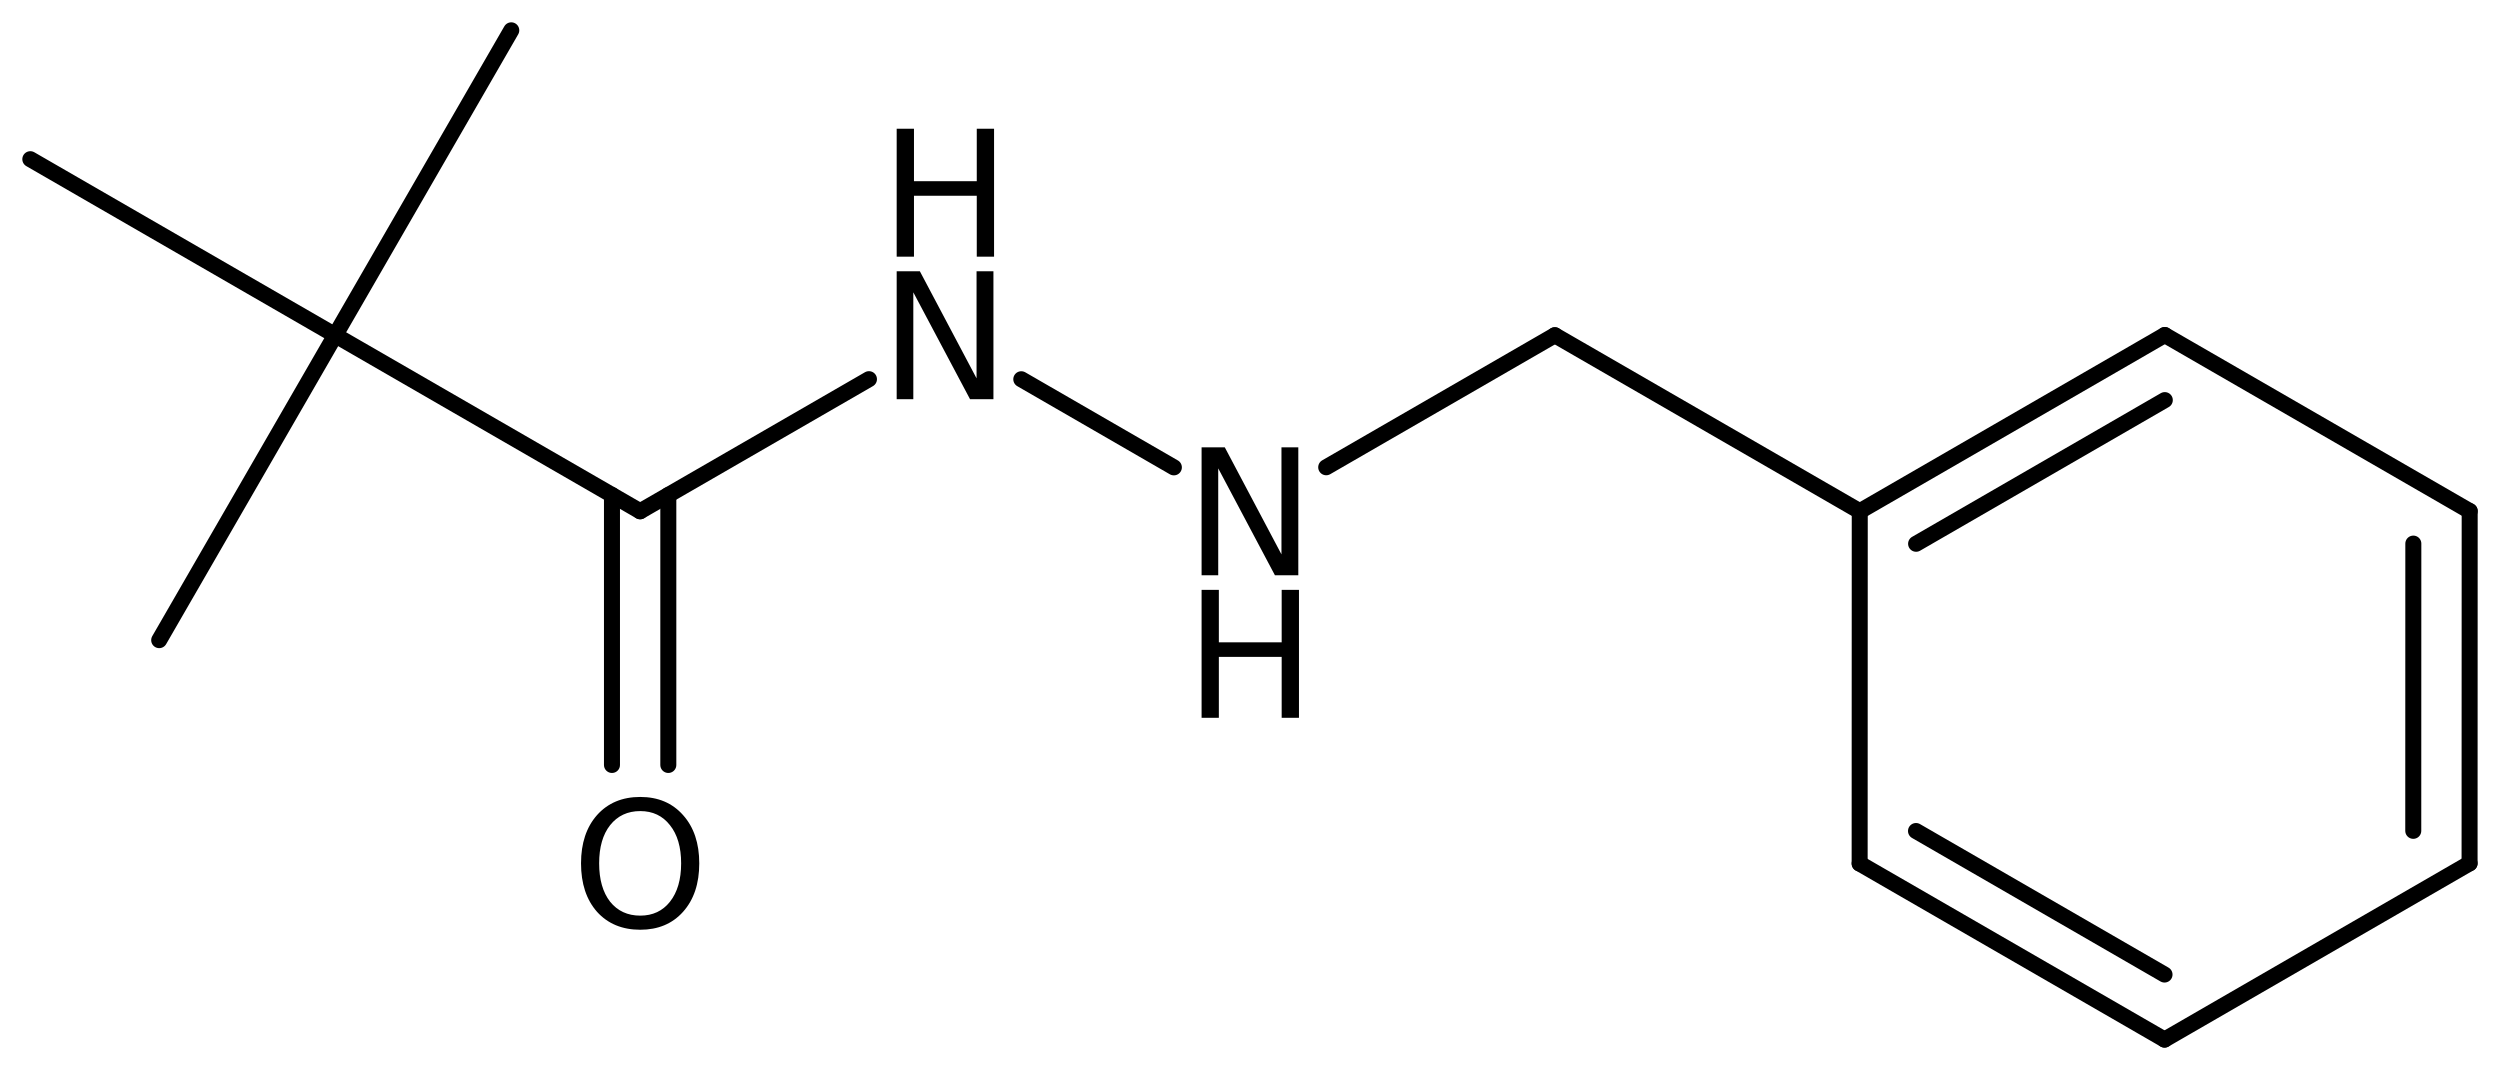 <?xml version='1.0' encoding='UTF-8'?>
<!DOCTYPE svg PUBLIC "-//W3C//DTD SVG 1.1//EN" "http://www.w3.org/Graphics/SVG/1.1/DTD/svg11.dtd">
<svg version='1.2' xmlns='http://www.w3.org/2000/svg' xmlns:xlink='http://www.w3.org/1999/xlink' width='72.144mm' height='30.875mm' viewBox='0 0 72.144 30.875'>
  <desc>Generated by the Chemistry Development Kit (http://github.com/cdk)</desc>
  <g stroke-linecap='round' stroke-linejoin='round' stroke='#000000' stroke-width='.462' fill='#000000'>
    <rect x='.0' y='.0' width='73.0' height='31.0' fill='#FFFFFF' stroke='none'/>
    <g id='mol1' class='mol'>
      <line id='mol1bnd1' class='bond' x1='14.754' y1='.875' x2='9.674' y2='9.674'/>
      <line id='mol1bnd2' class='bond' x1='9.674' y1='9.674' x2='.875' y2='4.594'/>
      <line id='mol1bnd3' class='bond' x1='9.674' y1='9.674' x2='4.594' y2='18.473'/>
      <line id='mol1bnd4' class='bond' x1='9.674' y1='9.674' x2='18.473' y2='14.754'/>
      <g id='mol1bnd5' class='bond'>
        <line x1='19.286' y1='14.285' x2='19.286' y2='22.075'/>
        <line x1='17.66' y1='14.285' x2='17.66' y2='22.075'/>
      </g>
      <line id='mol1bnd6' class='bond' x1='18.473' y1='14.754' x2='25.076' y2='10.942'/>
      <line id='mol1bnd7' class='bond' x1='29.472' y1='10.944' x2='33.875' y2='13.487'/>
      <line id='mol1bnd8' class='bond' x1='38.271' y1='13.484' x2='44.869' y2='9.674'/>
      <line id='mol1bnd9' class='bond' x1='44.869' y1='9.674' x2='53.668' y2='14.754'/>
      <g id='mol1bnd10' class='bond'>
        <line x1='62.47' y1='9.668' x2='53.668' y2='14.754'/>
        <line x1='62.471' y1='11.546' x2='55.294' y2='15.692'/>
      </g>
      <line id='mol1bnd11' class='bond' x1='62.47' y1='9.668' x2='71.269' y2='14.748'/>
      <g id='mol1bnd12' class='bond'>
        <line x1='71.266' y1='24.914' x2='71.269' y2='14.748'/>
        <line x1='69.641' y1='23.976' x2='69.643' y2='15.687'/>
      </g>
      <line id='mol1bnd13' class='bond' x1='71.266' y1='24.914' x2='62.464' y2='30.0'/>
      <g id='mol1bnd14' class='bond'>
        <line x1='53.665' y1='24.92' x2='62.464' y2='30.0'/>
        <line x1='55.291' y1='23.981' x2='62.463' y2='28.123'/>
      </g>
      <line id='mol1bnd15' class='bond' x1='53.668' y1='14.754' x2='53.665' y2='24.92'/>
      <path id='mol1atm6' class='atom' d='M18.476 23.406q-.547 -.0 -.87 .407q-.316 .402 -.316 1.101q-.0 .7 .316 1.107q.323 .402 .87 .402q.541 -.0 .858 -.402q.322 -.407 .322 -1.107q-.0 -.699 -.322 -1.101q-.317 -.407 -.858 -.407zM18.476 22.998q.772 .0 1.235 .523q.468 .523 .468 1.393q.0 .876 -.468 1.399q-.463 .517 -1.235 .517q-.779 .0 -1.247 -.517q-.462 -.523 -.462 -1.399q-.0 -.87 .462 -1.393q.468 -.523 1.247 -.523z' stroke='none'/>
      <g id='mol1atm7' class='atom'>
        <path d='M25.876 7.828h.669l1.636 3.09v-3.09h.487v3.692h-.675l-1.637 -3.084v3.084h-.48v-3.692z' stroke='none'/>
        <path d='M25.876 3.715h.499v1.514h1.812v-1.514h.499v3.692h-.499v-1.758h-1.812v1.758h-.499v-3.692z' stroke='none'/>
      </g>
      <g id='mol1atm8' class='atom'>
        <path d='M34.675 12.908h.669l1.636 3.09v-3.09h.486v3.692h-.675l-1.636 -3.084v3.084h-.48v-3.692z' stroke='none'/>
        <path d='M34.675 17.022h.498v1.514h1.813v-1.514h.499v3.692h-.499v-1.758h-1.813v1.758h-.498v-3.692z' stroke='none'/>
      </g>
    </g>
  </g>
</svg>

